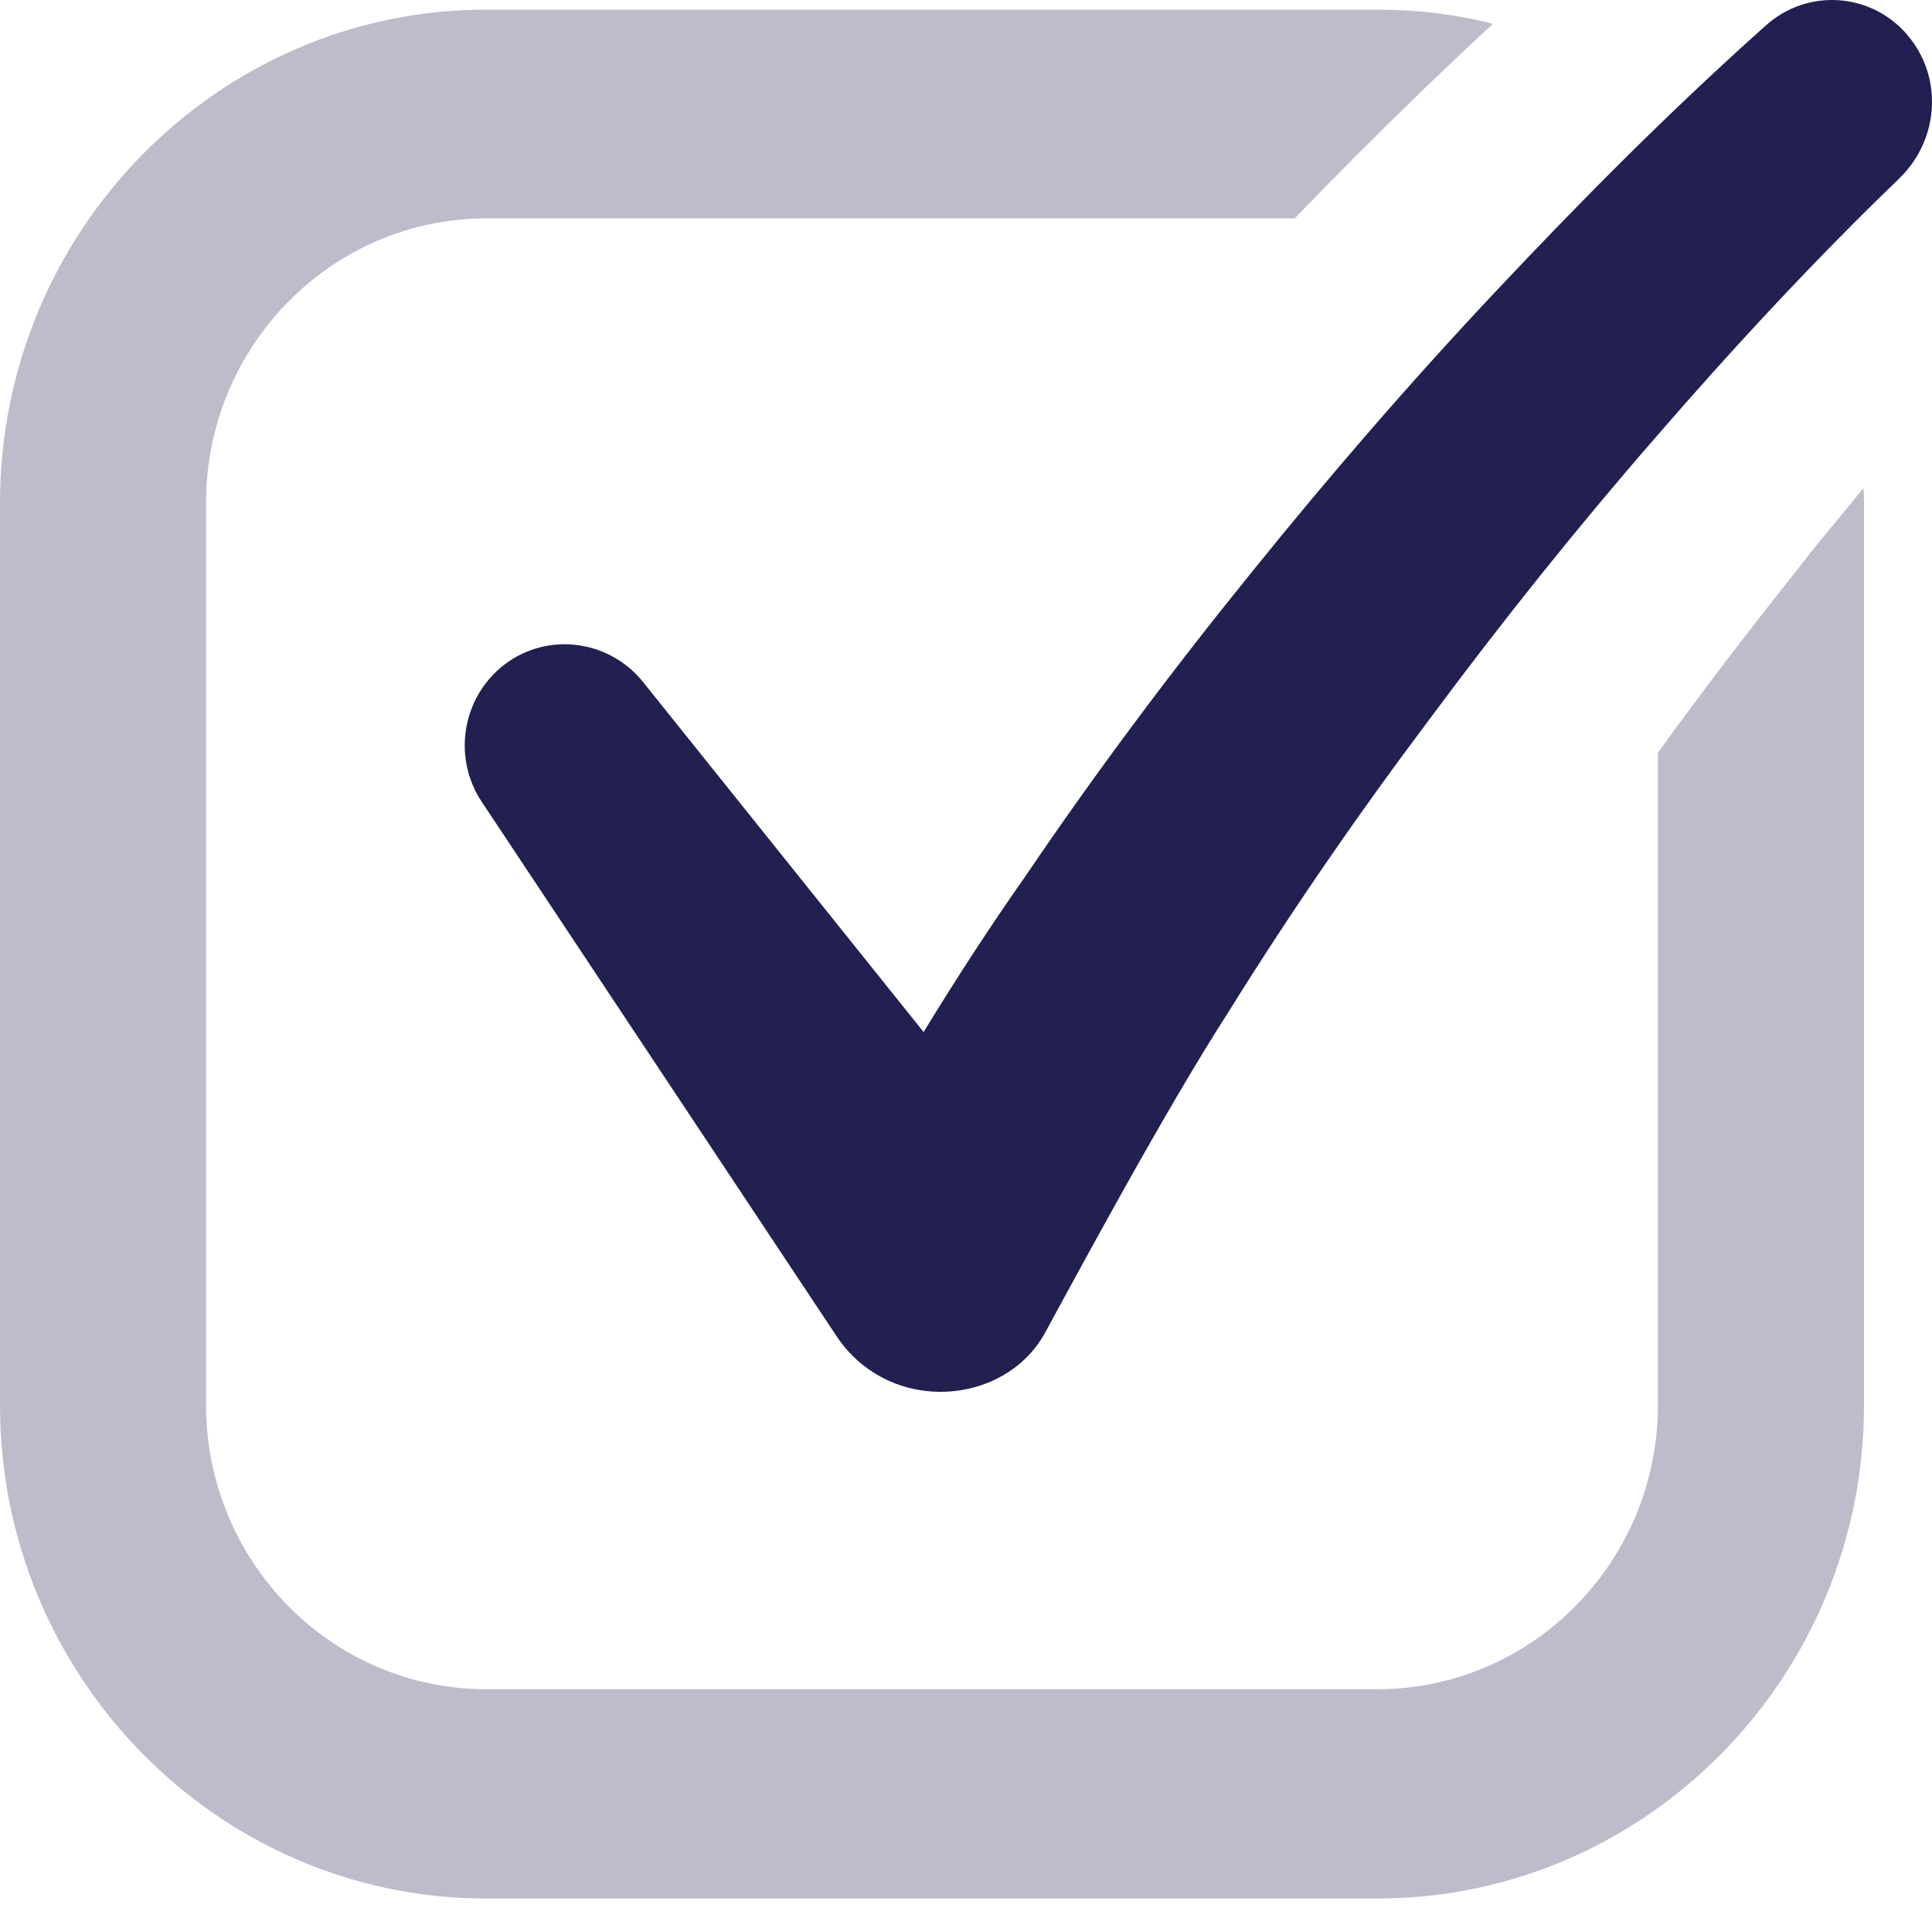 <svg width="50" height="50" viewBox="0 0 50 50" fill="none" xmlns="http://www.w3.org/2000/svg">
<path opacity="0.3" d="M46.547 14.701C45.298 16.268 44.077 17.859 42.907 19.479V36.355C42.907 40.425 39.644 43.717 35.643 43.717H12.584C8.583 43.717 5.332 40.423 5.332 36.355V13.014C5.332 8.959 8.583 5.652 12.584 5.652H33.507C34.018 5.121 34.527 4.603 35.052 4.073C36.221 2.903 37.416 1.746 38.637 0.617C37.685 0.371 36.675 0.25 35.643 0.25H12.584C5.654 0.248 0 5.978 0 13.014V36.368C0 43.404 5.654 49.134 12.584 49.134H35.643C42.586 49.134 48.24 43.404 48.24 36.368V13.014C48.24 12.892 48.24 12.756 48.227 12.632C47.664 13.327 47.085 13.994 46.549 14.701H46.547Z" fill="#222050"/>
<path d="M49.353 0.892C48.413 -0.197 46.775 -0.306 45.7 0.659C43.203 2.89 40.974 5.136 38.743 7.506C36.527 9.86 34.418 12.296 32.378 14.828C30.337 17.346 28.39 19.946 26.563 22.639C25.635 23.96 24.75 25.32 23.903 26.709L16.638 17.645C15.806 16.611 14.302 16.351 13.173 17.114C11.979 17.93 11.67 19.564 12.475 20.762L21.647 34.576C21.889 34.943 22.21 35.271 22.599 35.516C24.103 36.481 26.212 36.019 27.044 34.495C27.877 32.972 30.133 28.765 31.798 26.181C33.423 23.568 35.183 21.022 37.036 18.559C38.875 16.083 40.81 13.66 42.837 11.331C44.851 9.004 47 6.69 49.136 4.636L49.203 4.567C50.198 3.56 50.278 1.955 49.35 0.892H49.353Z" fill="#222050"/>
</svg>

